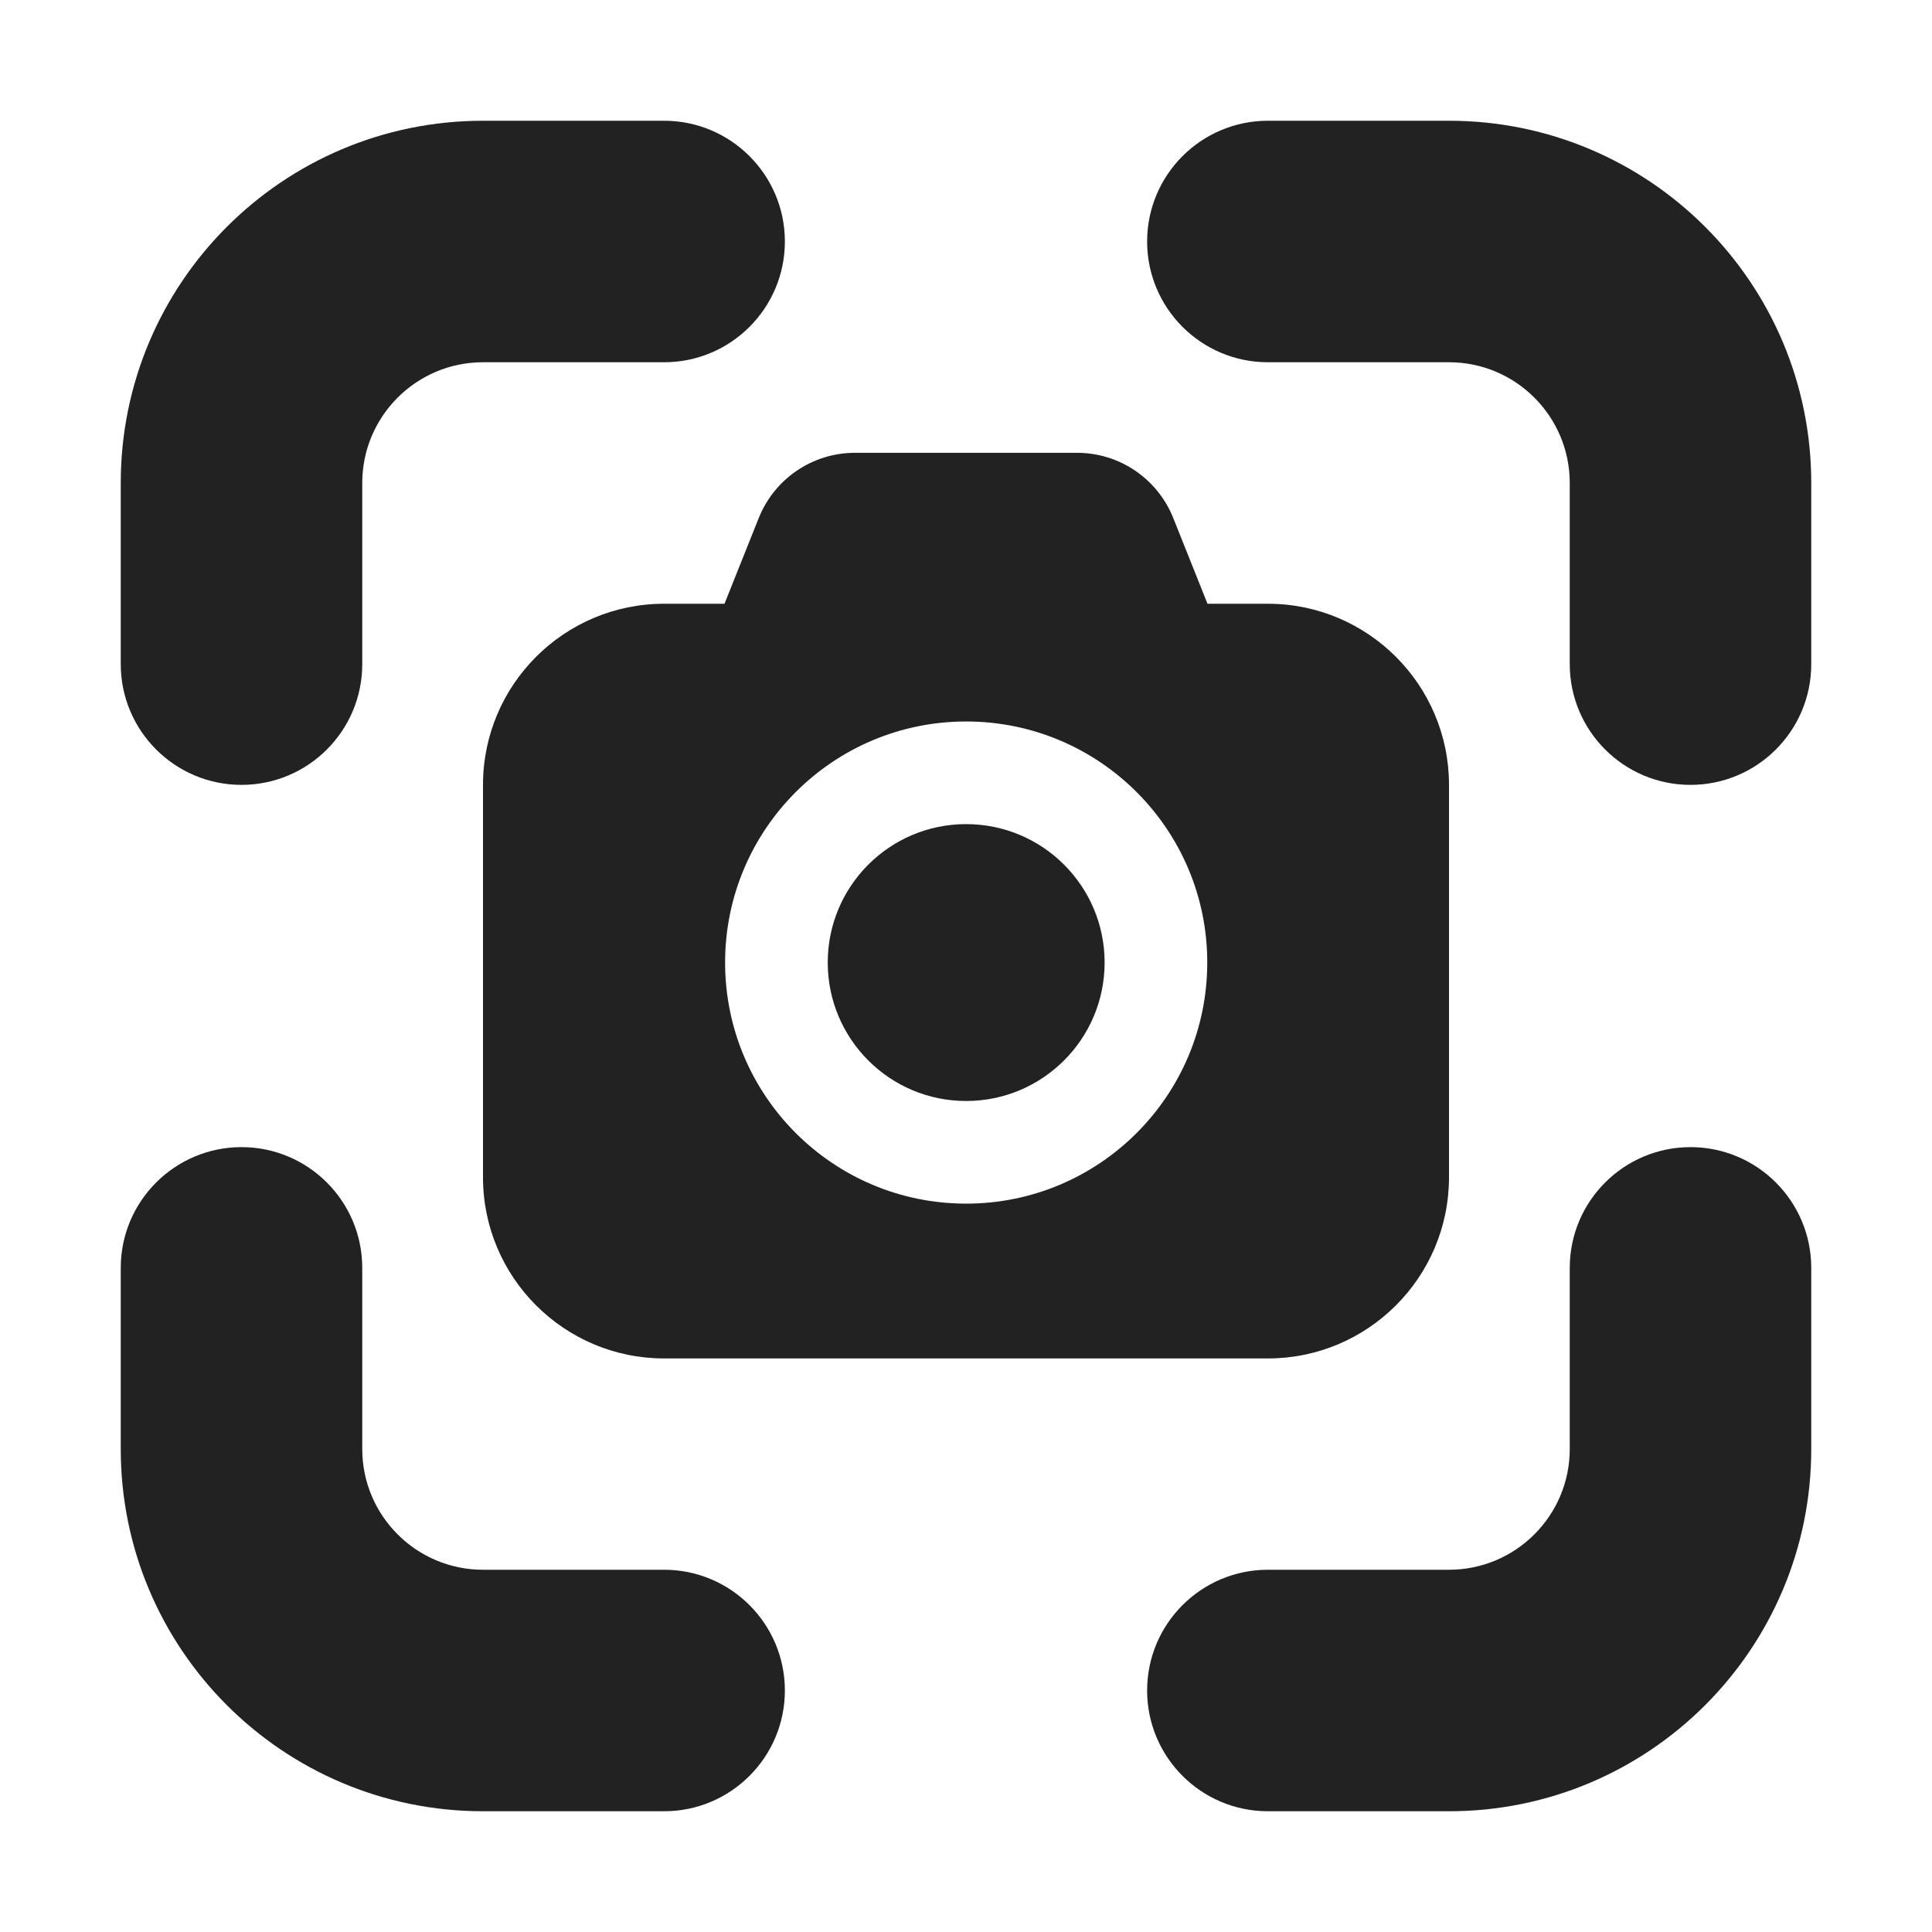 <svg width="16" height="16" viewBox="0 0 16 16" fill="none" xmlns="http://www.w3.org/2000/svg">
<path d="M12 1C13.657 1 15 2.343 15 4V5.5C15 6.052 14.552 6.5 14 6.5C13.448 6.5 13 6.052 13 5.5V4C13 3.448 12.552 3 12 3H10.5C9.948 3 9.5 2.552 9.5 2C9.5 1.448 9.948 1 10.5 1H12Z" fill="#222222"/>
<path d="M1 12C1 13.657 2.343 15 4 15H5.5C6.052 15 6.5 14.552 6.5 14C6.5 13.448 6.052 13 5.5 13H4C3.448 13 3 12.552 3 12V10.5C3 9.948 2.552 9.5 2 9.5C1.448 9.5 1 9.948 1 10.5V12Z" fill="#222222"/>
<path d="M15 12C15 13.657 13.657 15 12 15H10.5C9.948 15 9.5 14.552 9.5 14C9.5 13.448 9.948 13 10.5 13H12C12.552 13 13 12.552 13 12V10.5C13 9.948 13.448 9.5 14 9.5C14.552 9.5 15 9.948 15 10.5V12Z" fill="#222222"/>
<path d="M1 4C1 2.343 2.343 1 4 1H5.5C6.052 1 6.5 1.448 6.5 2C6.5 2.552 6.052 3 5.5 3H4C3.448 3 3 3.448 3 4V5.5C3 6.052 2.552 6.5 2 6.5C1.448 6.5 1 6.052 1 5.5V4Z" fill="#222222"/>
<path d="M8.001 6.825C7.368 6.825 6.855 7.338 6.855 7.971C6.855 8.605 7.368 9.118 8.001 9.118C8.634 9.118 9.148 8.605 9.148 7.971C9.148 7.338 8.634 6.825 8.001 6.825Z" fill="#222222"/>
<path fill-rule="evenodd" clip-rule="evenodd" d="M4 6.5C4 5.672 4.672 5 5.5 5H6L6.284 4.289C6.415 3.963 6.73 3.75 7.08 3.75H8.92C9.27 3.75 9.585 3.963 9.716 4.289L10 5H10.5C11.328 5 12 5.672 12 6.5V9.75C12 10.578 11.328 11.25 10.5 11.25H5.5C4.672 11.25 4 10.578 4 9.75V6.5ZM6.005 7.971C6.005 6.869 6.899 5.975 8.001 5.975C9.104 5.975 9.998 6.869 9.998 7.971C9.998 9.074 9.104 9.968 8.001 9.968C6.899 9.968 6.005 9.074 6.005 7.971Z" fill="#222222"/>
</svg>
